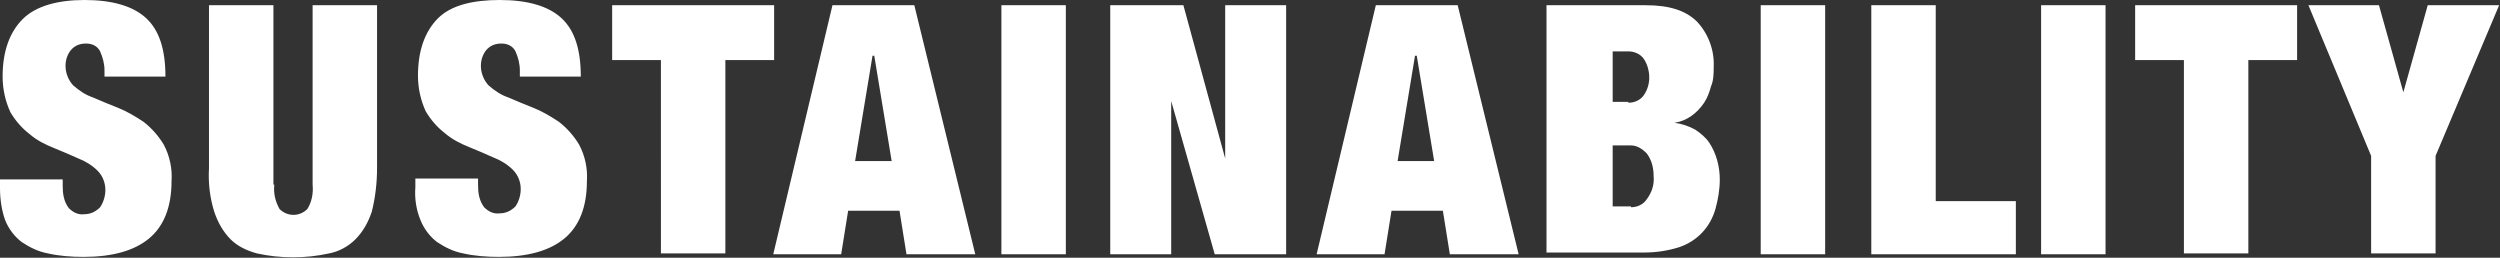 <?xml version="1.0" encoding="UTF-8"?>
<svg id="_レイヤー_1" data-name="レイヤー_1" xmlns="http://www.w3.org/2000/svg" version="1.1" viewBox="0 0 287.1 29.6">
  <rect x="0" y="0" width="287.1" height="29.6" fill="#333333" stroke="none"/>
  <!-- Generator: Adobe Illustrator 29.2.1, SVG Export Plug-In . SVG Version: 2.1.0 Build 116)  -->
  <defs>
    <style>
      .st0 {
        fill: #fff;
        fill-rule: evenodd;
      }
    </style>
  </defs>
  <path id="main_lineup_h303" class="st0" d="M12,8.1c0-.8-.2-1.5-.5-2.2-.3-.6-.9-.9-1.6-.9-.7,0-1.3.2-1.8.8-.9,1.2-.7,2.9.3,4,.7.6,1.4,1.1,2.3,1.4.9.4,1.9.8,2.9,1.2,1,.4,2,1,2.9,1.6.9.7,1.7,1.6,2.3,2.6.7,1.3,1,2.8.9,4.2,0,3-.9,5.2-2.6,6.6s-4.2,2.1-7.5,2.1c-1.4,0-2.8-.1-4.1-.4-1.1-.2-2.1-.7-3-1.3-.8-.6-1.5-1.5-1.9-2.5C.2,24.2,0,22.9,0,21.6v-1h7.2v.7c0,.9.1,1.8.7,2.6.5.5,1.1.8,1.8.7.7,0,1.3-.3,1.8-.8.4-.6.6-1.3.6-2,0-.8-.3-1.6-.9-2.2-.6-.6-1.4-1.1-2.2-1.4-.9-.4-1.8-.8-2.8-1.2-1-.4-2-.9-2.8-1.6-.9-.7-1.6-1.5-2.2-2.5-.6-1.3-.9-2.7-.9-4.1,0-2.9.8-5.1,2.3-6.6S6.6,0,9.7,0c3.2,0,5.6.7,7.1,2.1,1.5,1.4,2.2,3.6,2.2,6.7h-7v-.7h0ZM31.5,21.2c-.1,1,.1,1.9.6,2.8.9.9,2.3.9,3.2,0,0,0,0,0,0,0,.5-.8.7-1.8.6-2.8V.6h7.4v18.7c0,1.7-.2,3.4-.6,5-.4,1.2-1,2.3-1.9,3.2-.8.8-1.9,1.4-3,1.6-2.7.6-5.6.6-8.3,0-1.1-.3-2.2-.8-3-1.6-.9-.9-1.5-2-1.9-3.2-.5-1.6-.7-3.3-.6-5V.6h7.4v20.6h0ZM59.7,8.1c0-.8-.2-1.5-.5-2.2-.3-.6-.9-.9-1.6-.9-.7,0-1.3.2-1.8.8-.9,1.2-.7,2.9.3,4,.7.6,1.4,1.1,2.3,1.4.9.4,1.9.8,2.9,1.2,1,.4,2,1,2.9,1.6.9.7,1.7,1.6,2.3,2.6.7,1.3,1,2.8.9,4.2,0,3-.9,5.2-2.6,6.6s-4.2,2.1-7.5,2.1c-1.4,0-2.8-.1-4.1-.4-1.1-.2-2.1-.7-3-1.3-.8-.6-1.5-1.5-1.9-2.5-.5-1.2-.7-2.5-.6-3.8v-1h7.2v.7c0,.9.1,1.8.7,2.6.5.5,1.1.8,1.8.7.7,0,1.3-.3,1.8-.8.4-.6.6-1.3.6-2,0-.8-.3-1.6-.9-2.2-.6-.6-1.4-1.1-2.2-1.4-.9-.4-1.8-.8-2.8-1.2-1-.4-2-.9-2.8-1.6-.9-.7-1.6-1.5-2.2-2.5-.6-1.3-.9-2.7-.9-4.1,0-2.9.8-5.1,2.3-6.6S54.3,0,57.4,0c3.2,0,5.6.7,7.1,2.1,1.5,1.4,2.2,3.6,2.2,6.7h-7v-.7h0ZM70.3,6.9V.6h18.6v6.3h-5.6v22.2h-7.4V6.9h-5.5ZM100.4,6.4l2,12.1h-4.2l2-12.1h0ZM95.6.6l-6.8,28.6h7.8l.8-5h5.9l.8,5h7.9L105,.6h-9.4ZM122.4.6v28.6h-7.4V.6h7.4ZM135.9.6l4.8,17.6h0V.6h7v28.6h-8.2l-5-17.6h0v17.6h-7V.6h8.3ZM162.7,6.4l2,12.1h-4.2l2-12.1h0ZM158,.6l-6.8,28.6h7.8l.8-5h5.9l.8,5h7.9l-7-28.6h-9.4ZM187.3,23.8c.7,0,1.4-.3,1.8-.9.6-.8.9-1.7.8-2.7,0-.9-.2-1.8-.8-2.6-.5-.5-1.1-.9-1.8-.9h-2.1v7h2.1ZM187,11.8c.7,0,1.4-.3,1.8-.9.4-.6.6-1.3.6-2,0-.7-.2-1.5-.6-2.1-.4-.6-1.1-.9-1.8-.9h-1.8v5.8h1.8ZM189,.6c2.7,0,4.6.6,5.9,1.9,1.3,1.4,2,3.3,1.9,5.2,0,.7,0,1.5-.3,2.2-.2.7-.4,1.3-.8,1.9-.8,1.2-2,2.1-3.4,2.3h0c.8.1,1.7.4,2.4.8.6.4,1.2.9,1.6,1.5.4.6.7,1.3.9,2,.2.7.3,1.5.3,2.2,0,1.2-.2,2.3-.5,3.4-.6,2.1-2.1,3.7-4.2,4.4-1.3.4-2.6.6-4,.6h-11.2V.6h11.2ZM209.6.6v28.6h-7.4V.6h7.4ZM222.3.6v22.5h9.2v6.1h-16.6V.6h7.4ZM241.8.6v28.6h-7.4V.6h7.4ZM245.2,6.9V.6h18.6v6.3h-5.6v22.2h-7.4V6.9h-5.5ZM265.2.6h8l2.8,10h0l2.8-10h8.2l-7.3,17.3v11.2h-7.4v-11.2l-7.2-17.3Z"/>
</svg>